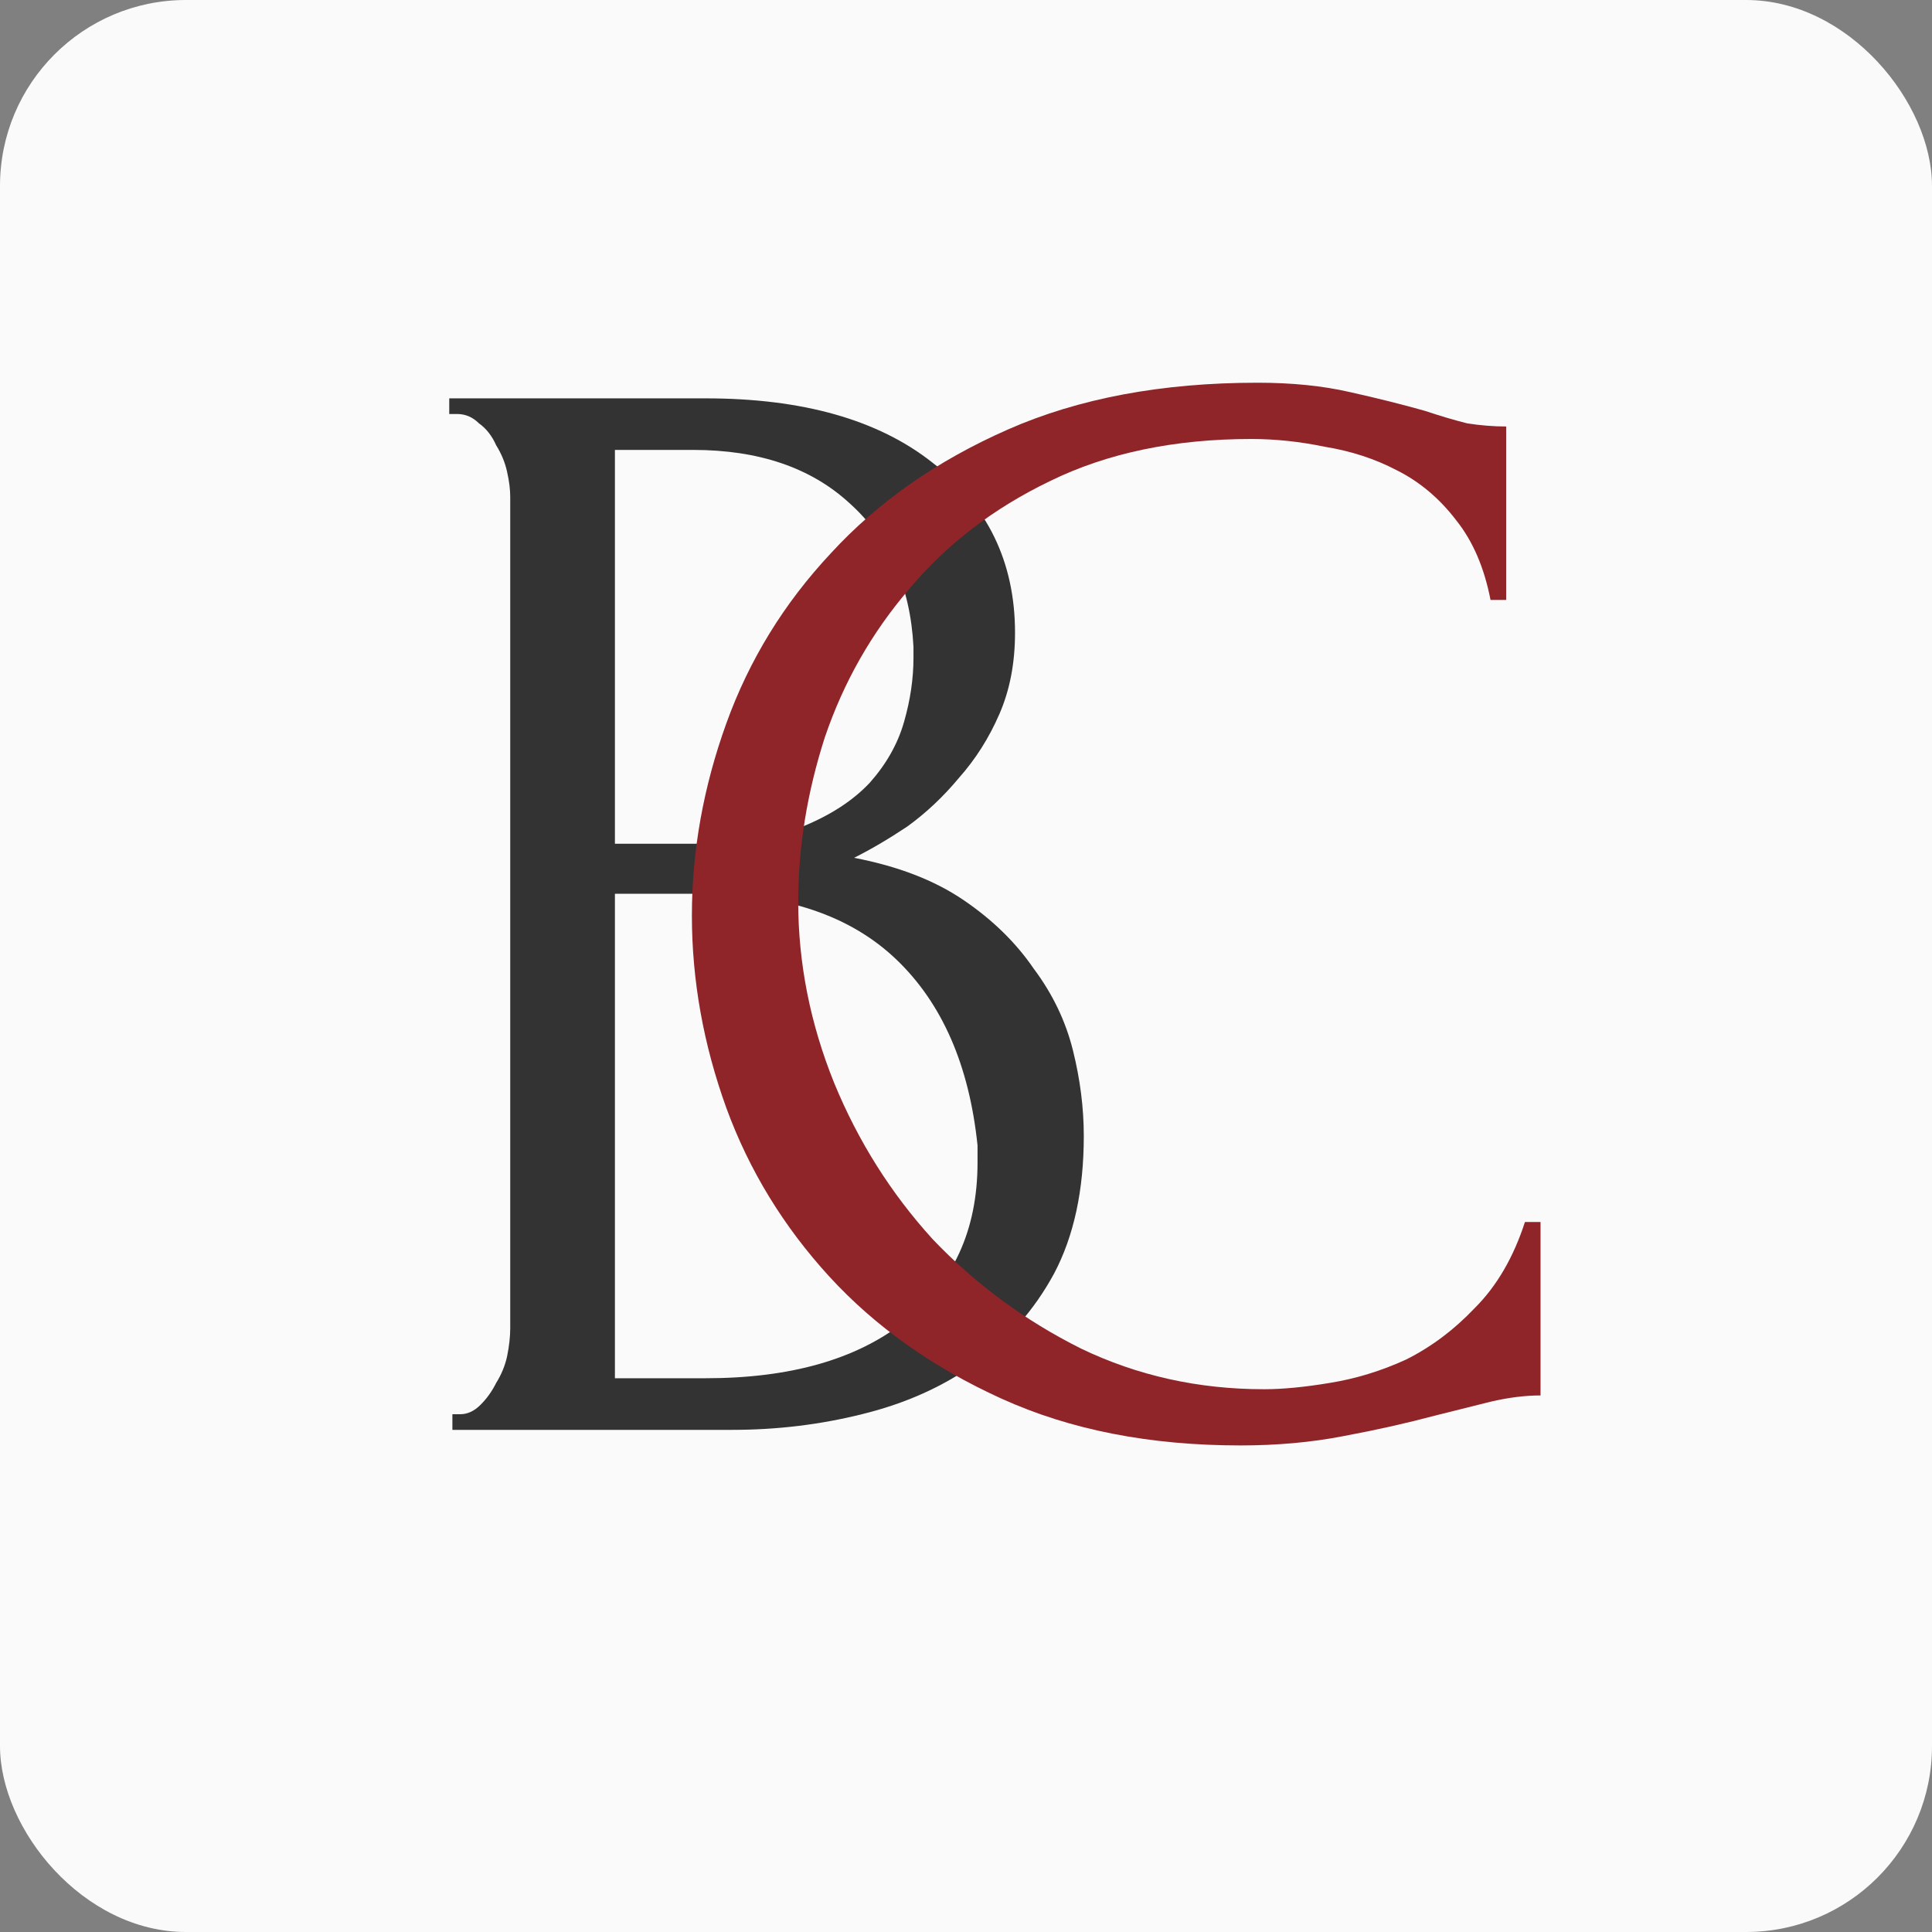<?xml version="1.0" encoding="UTF-8"?> <svg xmlns="http://www.w3.org/2000/svg" width="32" height="32" viewBox="0 0 32 32" fill="none"><rect x="0" y="0" width="32" height="32" fill="#808080" stroke="none"/><rect width="32" height="32" rx="3.08" fill="#FAFAFA"></rect><path d="M7.493 23.424H7.623C7.743 23.424 7.856 23.372 7.959 23.268C8.063 23.165 8.149 23.044 8.218 22.906C8.304 22.768 8.365 22.621 8.399 22.466C8.434 22.293 8.451 22.138 8.451 22V8.229C8.451 8.108 8.434 7.97 8.399 7.815C8.365 7.659 8.304 7.513 8.218 7.375C8.149 7.219 8.054 7.098 7.933 7.012C7.83 6.909 7.709 6.857 7.571 6.857H7.441V6.598H11.687C13.292 6.598 14.543 6.952 15.44 7.659C16.355 8.367 16.812 9.307 16.812 10.481C16.812 10.981 16.726 11.43 16.553 11.827C16.381 12.224 16.156 12.578 15.88 12.888C15.621 13.199 15.337 13.466 15.026 13.691C14.715 13.898 14.422 14.07 14.146 14.208C14.871 14.347 15.475 14.579 15.958 14.907C16.441 15.235 16.829 15.615 17.123 16.046C17.433 16.46 17.649 16.909 17.77 17.392C17.891 17.876 17.951 18.35 17.951 18.816C17.951 19.713 17.787 20.473 17.459 21.094C17.131 21.698 16.691 22.198 16.139 22.595C15.604 22.975 14.983 23.251 14.275 23.424C13.585 23.596 12.869 23.683 12.127 23.683H7.493V23.424ZM16.191 18.971C16.053 17.643 15.604 16.616 14.845 15.891C14.085 15.166 13.015 14.804 11.635 14.804H10.185V22.828H11.687C13.085 22.828 14.18 22.518 14.974 21.896C15.785 21.258 16.191 20.378 16.191 19.256V18.971ZM15.13 10.714C15.078 9.713 14.724 8.919 14.068 8.332C13.43 7.746 12.567 7.452 11.48 7.452H10.185V13.975H11.531C12.256 13.975 12.843 13.88 13.292 13.691C13.758 13.501 14.129 13.259 14.405 12.966C14.681 12.655 14.871 12.319 14.974 11.956C15.078 11.594 15.13 11.24 15.13 10.895V10.714Z" fill="#333333"></path><path d="M20.727 7.271C19.451 7.271 18.337 7.504 17.388 7.97C16.456 8.419 15.68 9.014 15.059 9.756C14.437 10.481 13.971 11.301 13.661 12.215C13.367 13.13 13.221 14.036 13.221 14.933C13.221 15.951 13.419 16.952 13.816 17.936C14.213 18.902 14.757 19.765 15.447 20.524C16.154 21.267 16.974 21.871 17.906 22.337C18.838 22.785 19.847 23.01 20.935 23.01C21.245 23.01 21.608 22.975 22.022 22.906C22.453 22.837 22.876 22.708 23.29 22.518C23.704 22.311 24.084 22.026 24.429 21.663C24.791 21.301 25.068 20.826 25.258 20.24H25.516V23.113C25.258 23.113 24.981 23.148 24.688 23.217C24.412 23.286 24.101 23.363 23.756 23.45C23.307 23.57 22.807 23.683 22.255 23.786C21.72 23.89 21.15 23.941 20.546 23.941C19.045 23.941 17.725 23.683 16.586 23.165C15.447 22.647 14.498 21.974 13.738 21.146C12.979 20.317 12.409 19.386 12.03 18.35C11.65 17.297 11.46 16.236 11.46 15.166C11.46 14.096 11.65 13.035 12.03 11.982C12.409 10.93 12.988 9.989 13.764 9.161C14.541 8.315 15.516 7.633 16.689 7.116C17.863 6.598 19.243 6.339 20.831 6.339C21.401 6.339 21.91 6.391 22.358 6.494C22.824 6.598 23.238 6.702 23.601 6.805C23.86 6.891 24.093 6.96 24.3 7.012C24.524 7.047 24.74 7.064 24.947 7.064V9.937H24.688C24.584 9.402 24.395 8.962 24.119 8.617C23.842 8.255 23.515 7.979 23.135 7.789C22.773 7.599 22.375 7.47 21.944 7.4C21.53 7.314 21.124 7.271 20.727 7.271Z" fill="#902529"></path></svg> 